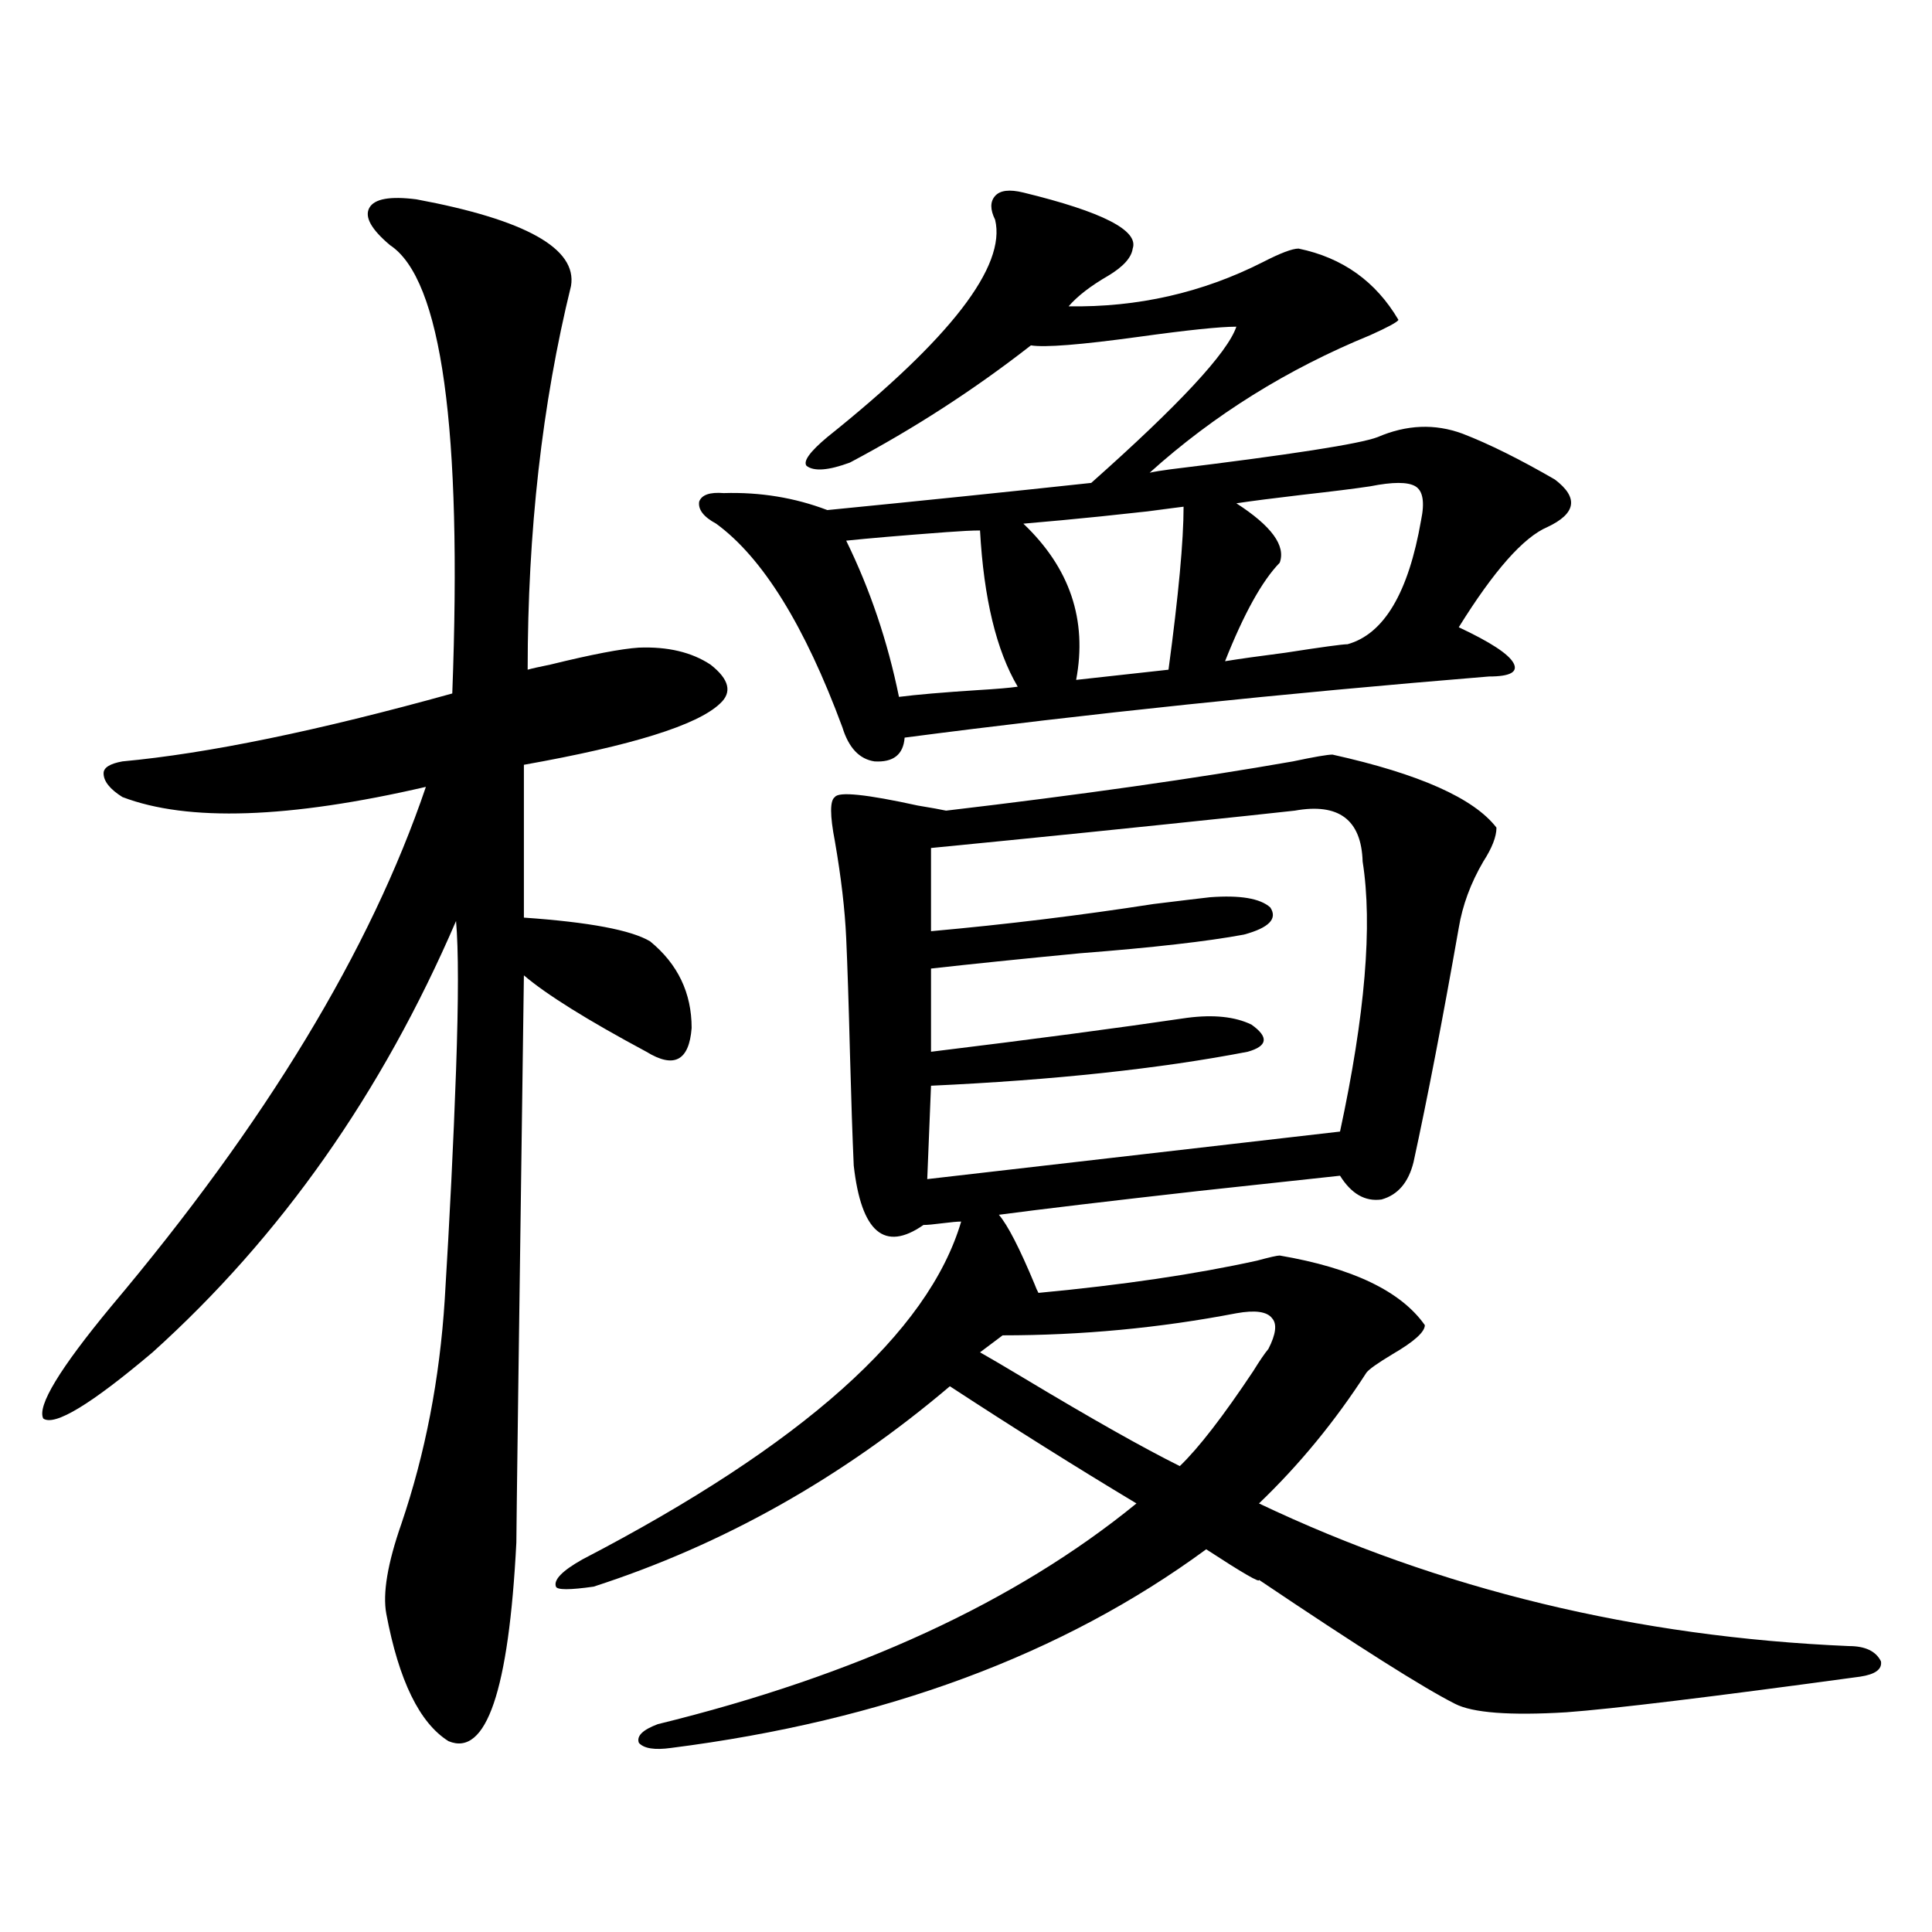 <?xml version="1.0" encoding="utf-8"?>
<!-- Generator: Adobe Illustrator 16.0.0, SVG Export Plug-In . SVG Version: 6.00 Build 0)  -->
<!DOCTYPE svg PUBLIC "-//W3C//DTD SVG 1.1//EN" "http://www.w3.org/Graphics/SVG/1.1/DTD/svg11.dtd">
<svg version="1.1" id="图层_1" xmlns="http://www.w3.org/2000/svg" xmlns:xlink="http://www.w3.org/1999/xlink" x="0px" y="0px"
	 width="1000px" height="1000px" viewBox="0 0 1000 1000" enable-background="new 0 0 1000 1000" xml:space="preserve">
<path d="M215.556,103.18c56.584,10.547,83.245,25.488,79.998,44.824c-14.969,60.946-22.438,127.153-22.438,198.633
	c1.951-0.577,5.854-1.456,11.707-2.637c21.463-5.273,36.737-8.198,45.853-8.789c14.954-0.577,27.316,2.349,37.072,8.789
	c9.756,7.622,11.372,14.364,4.878,20.215c-11.707,11.138-45.532,21.685-101.461,31.641v79.102
	c33.811,2.349,55.608,6.454,65.364,12.305c14.299,11.728,21.463,26.669,21.463,44.824c-1.311,17.001-9.115,21.094-23.414,12.305
	c-30.578-16.397-51.706-29.581-63.413-39.551c-2.606,189.267-3.902,287.114-3.902,293.555
	c-3.902,76.753-15.609,111.03-35.121,102.832c-14.969-9.38-25.7-31.353-32.194-65.918c-1.951-10.547,0.641-26.065,7.805-46.582
	c12.348-36.323,19.832-74.995,22.438-116.016c2.592-42.188,4.543-81.738,5.854-118.652c1.296-36.914,1.296-62.69,0-77.344
	c-38.383,89.071-90.729,163.477-157.069,223.242c-31.874,26.958-50.73,38.384-56.584,34.277c-3.262-6.44,8.445-25.776,35.121-58.008
	c79.998-94.922,134.296-184.57,162.923-268.945c-70.897,16.411-123.259,18.169-157.069,5.273c-6.509-4.093-9.756-8.198-9.756-12.305
	c0-2.925,3.247-4.972,9.756-6.152c44.222-4.093,101.126-15.82,170.728-35.156c5.198-137.109-5.533-214.453-32.194-232.031
	c-9.756-8.199-13.338-14.64-10.731-19.336C193.758,102.891,201.897,101.422,215.556,103.18z M689.69,390.582
	c44.877,9.97,73.169,22.563,84.876,37.793c0,4.696-2.286,10.547-6.829,17.578c-6.509,11.138-10.731,22.563-12.683,34.277
	c-8.46,48.052-16.265,88.481-23.414,121.289c-2.606,10.547-8.14,17.001-16.585,19.336c-8.46,1.181-15.609-2.925-21.463-12.305
	c-16.265,1.758-40.654,4.395-73.169,7.91c-46.828,5.273-81.309,9.38-103.412,12.305c4.543,5.273,10.731,17.29,18.536,36.035
	c0.641,1.758,1.296,3.228,1.951,4.395c43.566-4.093,81.294-9.668,113.168-16.699c6.494-1.758,10.396-2.637,11.707-2.637
	c37.713,6.454,62.758,18.457,75.12,36.035c0,3.516-5.533,8.501-16.585,14.941c-7.805,4.696-12.362,7.91-13.658,9.668
	c-16.265,25.2-34.801,47.763-55.608,67.676c93.656,44.536,195.438,69.132,305.358,73.828c8.445,0,13.979,2.637,16.585,7.91
	c0.641,4.093-2.927,6.729-10.731,7.91c-77.406,10.547-128.137,16.699-152.191,18.457c-29.268,1.758-48.459,0.288-57.56-4.395
	c-16.265-8.212-50.09-29.595-101.461-64.16c0.641,1.758-8.46-3.516-27.316-15.82c-74.145,54.492-166.505,88.77-277.066,102.832
	c-8.46,1.167-13.993,0.288-16.585-2.637c-1.311-3.516,1.951-6.743,9.756-9.668c102.757-25.2,185.361-63.281,247.799-114.258
	c-31.219-18.745-63.413-38.96-96.583-60.645c-55.943,47.461-117.405,82.04-184.386,103.711c-12.362,1.758-18.871,1.758-19.512,0
	c-1.311-3.516,3.247-8.198,13.658-14.063C415.216,748.009,480.58,689.712,497.5,632.281c-1.951,0-5.213,0.302-9.756,0.879
	c-4.558,0.591-7.805,0.879-9.756,0.879c-20.167,14.063-32.194,3.817-36.097-30.762c-0.655-14.64-1.311-33.976-1.951-58.008
	c-0.655-25.776-1.311-45.703-1.951-59.766c-0.655-14.64-2.606-31.339-5.854-50.098c-2.606-13.472-2.606-21.094,0-22.852
	c1.951-2.925,16.25-1.456,42.926,4.395c7.149,1.181,12.027,2.06,14.634,2.637c69.587-8.198,129.418-16.699,179.508-25.488
	C680.255,391.763,687.084,390.582,689.69,390.582z M757.006,224.469c13.658,5.273,29.588,13.184,47.804,23.73
	c12.348,9.379,11.052,17.578-3.902,24.609c-12.362,5.273-27.651,22.563-45.853,51.855c16.25,7.622,25.686,13.774,28.292,18.457
	c2.592,4.696-1.631,7.031-12.683,7.031c-107.314,8.789-208.135,19.336-302.432,31.641c-0.655,8.789-5.854,12.896-15.609,12.305
	c-7.805-1.167-13.338-7.031-16.585-17.578c-19.512-52.734-41.31-87.891-65.364-105.469c-6.509-3.516-9.436-7.32-8.78-11.426
	c1.296-3.516,5.519-4.972,12.683-4.395c18.856-0.577,36.737,2.348,53.657,8.789c47.469-4.684,93.001-9.366,136.582-14.063
	c45.518-40.43,70.563-67.374,75.12-80.859c-8.46,0-25.365,1.758-50.73,5.273c-29.923,4.105-48.459,5.575-55.608,4.395
	c-29.268,22.852-60.486,43.066-93.656,60.645c-11.066,4.105-18.536,4.696-22.438,1.758c-1.951-2.335,1.616-7.32,10.731-14.941
	c63.733-50.977,92.681-88.468,86.827-112.5c-2.606-5.273-2.606-9.366,0-12.305c2.592-2.926,7.47-3.516,14.634-1.758
	c40.975,9.97,59.831,19.638,56.584,29.004c-0.655,4.696-4.878,9.379-12.683,14.063c-9.115,5.273-15.944,10.547-20.487,15.82
	c35.762,0.59,69.267-7.031,100.485-22.852c9.101-4.684,15.274-7.031,18.536-7.031c22.759,4.696,39.999,17.001,51.706,36.914
	c-0.655,1.181-5.533,3.817-14.634,7.91c-42.926,17.578-80.974,41.309-114.144,71.191c2.592-0.577,6.174-1.168,10.731-1.758
	c62.438-7.608,98.199-13.184,107.314-16.699C728.059,219.785,742.692,219.195,757.006,224.469z M526.768,355.426
	c-11.066-18.745-17.561-45.703-19.512-80.859c-3.902,0-9.756,0.302-17.561,0.879c-23.414,1.758-40.654,3.228-51.706,4.395
	c12.348,25.2,21.463,52.157,27.316,80.859c9.101-1.167,22.759-2.335,40.975-3.516C516.036,356.606,522.865,356.017,526.768,355.426z
	 M670.179,419.586c-5.213,0.591-13.338,1.47-24.39,2.637c-55.288,5.864-109.921,11.426-163.898,16.699v43.066
	c39.023-3.516,77.392-8.198,115.119-14.063c14.299-1.758,24.055-2.925,29.268-3.516c15.609-1.167,26.006,0.591,31.219,5.273
	c3.902,5.864-0.655,10.547-13.658,14.063c-18.871,3.516-47.163,6.743-84.876,9.668c-30.578,2.938-56.264,5.575-77.071,7.91v43.066
	c52.682-6.44,96.903-12.305,132.68-17.578c13.658-1.758,24.71-0.577,33.17,3.516c9.101,6.454,8.445,11.138-1.951,14.063
	c-45.532,8.789-100.165,14.653-163.898,17.578l-1.951,48.34l213.653-24.609c13.003-60.343,16.905-106.925,11.707-139.746
	C704.645,424.282,692.938,415.493,670.179,419.586z M639.936,679.742c-39.679,7.622-79.998,11.426-120.973,11.426l-11.707,8.789
	c5.198,2.938,12.683,7.333,22.438,13.184c35.121,21.094,62.103,36.337,80.974,45.703c9.756-9.366,22.438-25.776,38.048-49.219
	c3.247-5.273,5.854-9.077,7.805-11.426c3.902-7.608,4.543-12.882,1.951-15.82C655.865,678.863,649.691,677.984,639.936,679.742z
	 M604.814,346.637c5.198-38.672,7.805-66.797,7.805-84.375c-27.972,3.516-29.923,3.817-5.854,0.879
	c-24.069,2.938-49.755,5.575-77.071,7.91c24.055,22.852,33.17,49.81,27.316,80.859L604.814,346.637z M735.543,269.293
	c1.951-9.366,0.976-15.23-2.927-17.578c-3.902-2.335-11.707-2.335-23.414,0c-7.805,1.181-19.512,2.637-35.121,4.395
	c-14.969,1.758-26.341,3.227-34.146,4.395c18.201,11.728,25.686,21.973,22.438,30.762c-9.115,9.38-18.536,26.367-28.292,50.977
	c7.149-1.167,17.561-2.637,31.219-4.395c18.856-2.925,29.588-4.395,32.194-4.395C716.352,328.18,729.034,306.798,735.543,269.293z"
	/>
</svg>
